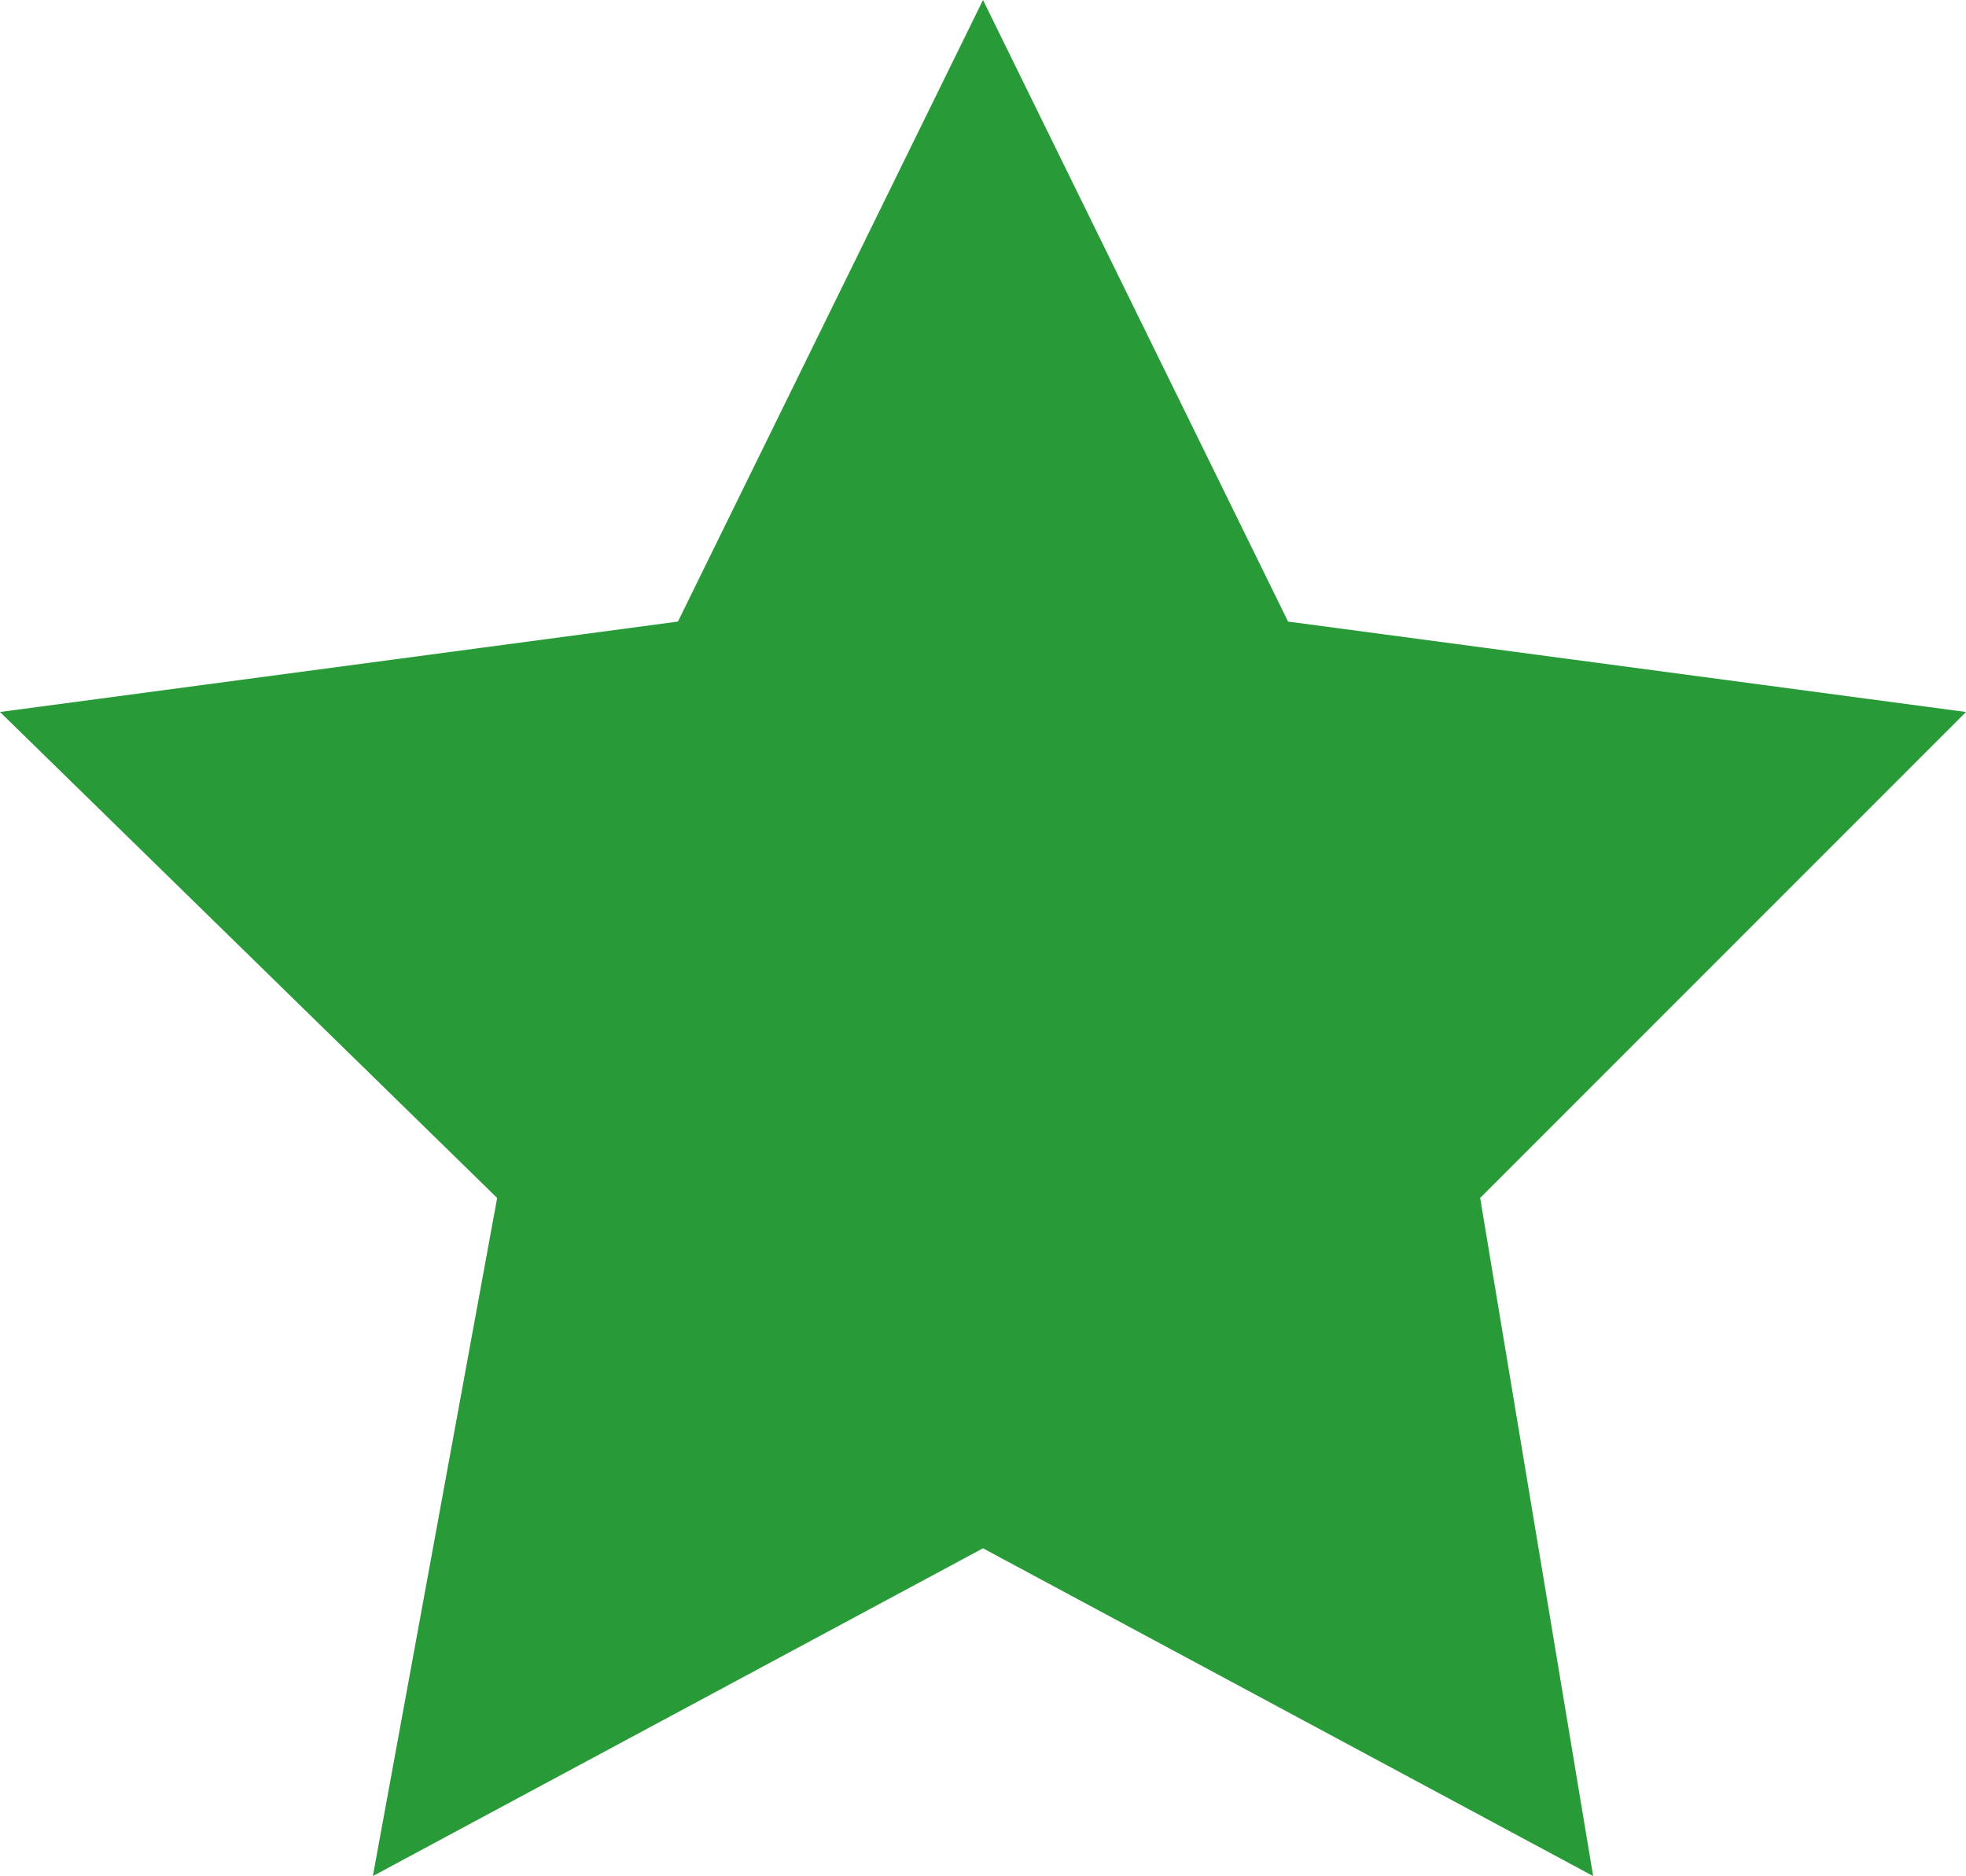 <?xml version="1.0" encoding="utf-8"?>
<!-- Generator: Adobe Illustrator 27.2.0, SVG Export Plug-In . SVG Version: 6.00 Build 0)  -->
<svg version="1.1" id="Ebene_1" xmlns="http://www.w3.org/2000/svg" xmlns:xlink="http://www.w3.org/1999/xlink" x="0px" y="0px"
	 viewBox="0 0 17.4 16.6" style="enable-background:new 0 0 17.4 16.6;" xml:space="preserve">
<style type="text/css">
	.st0{fill:#289B38;}
</style>
<polygon class="st0" points="8.7,0 11.4,5.5 17.4,6.3 13.1,10.6 14.1,16.6 8.7,13.7 3.3,16.6 4.4,10.6 0,6.3 6,5.5 "/>
</svg>
